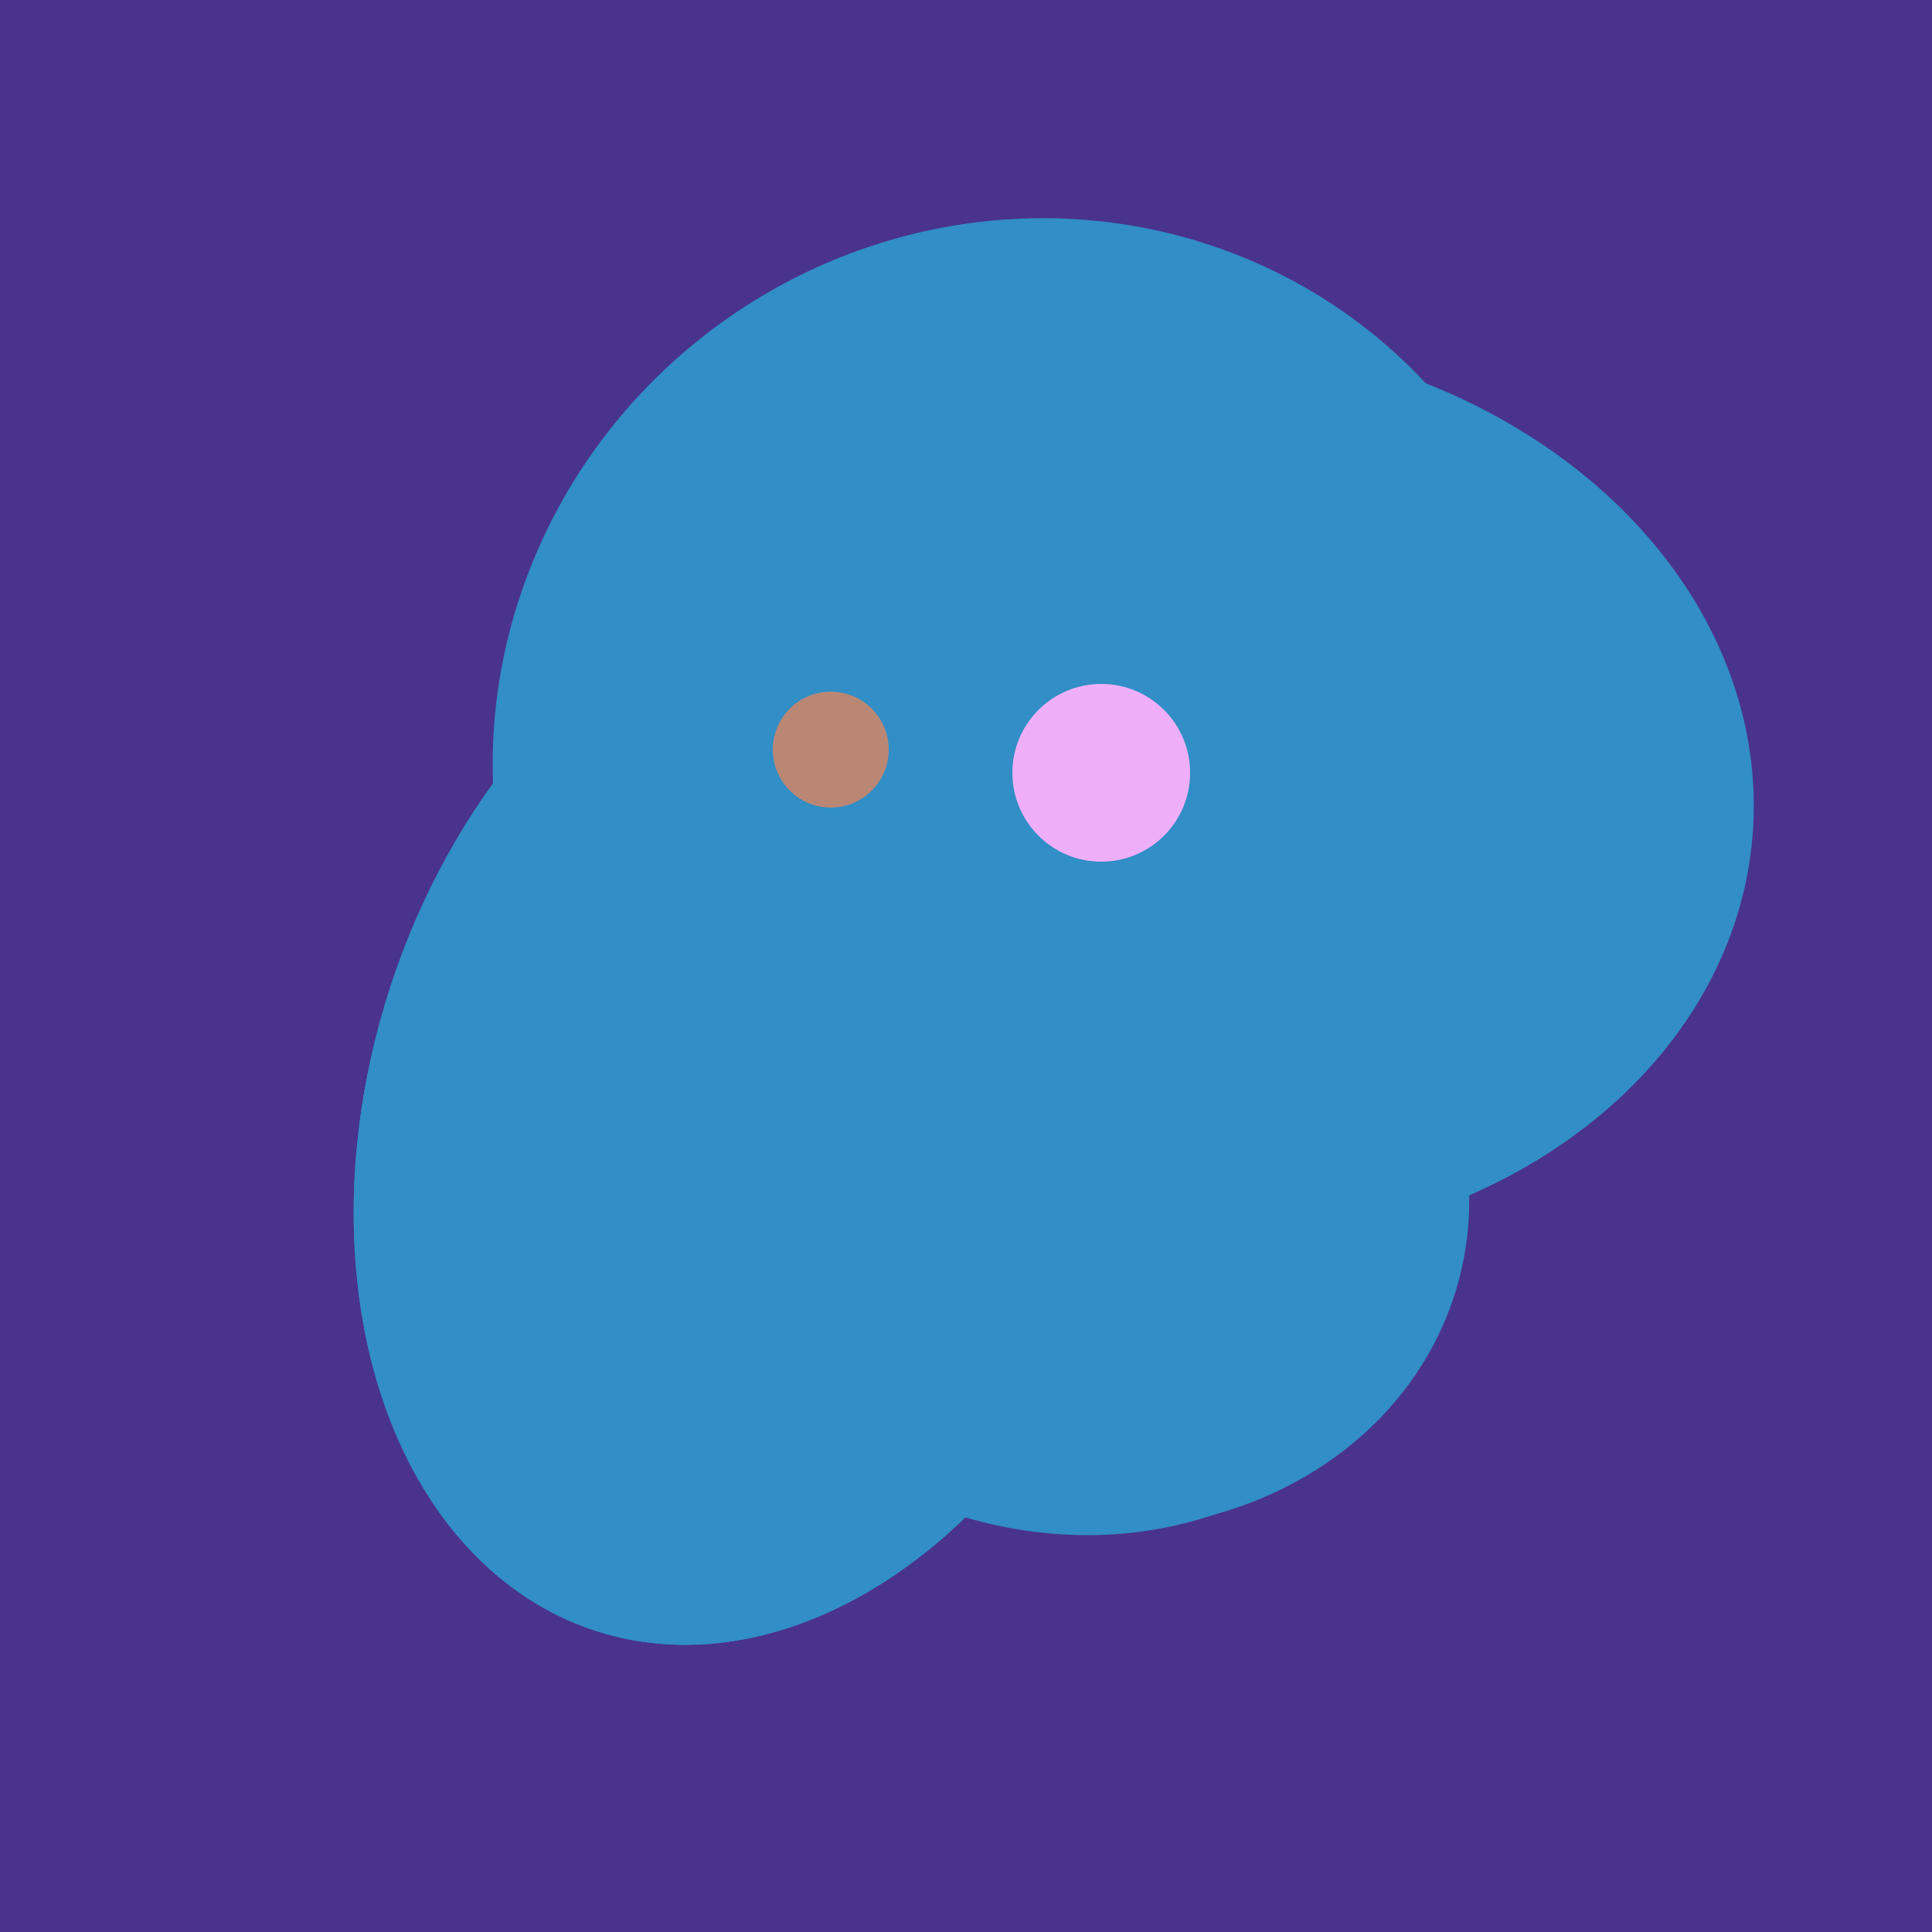 <svg width="500" height="500" xmlns="http://www.w3.org/2000/svg"><rect width="500" height="500" fill="#4a338c"/><ellipse cx="193" cy="191" rx="63" ry="76" transform="rotate(191, 193, 191)" fill="rgb(49,142,198)"/><ellipse cx="267" cy="282" rx="106" ry="121" transform="rotate(141, 267, 282)" fill="rgb(49,142,198)"/><ellipse cx="308" cy="205" rx="118" ry="146" transform="rotate(274, 308, 205)" fill="rgb(49,142,198)"/><ellipse cx="303" cy="264" rx="122" ry="60" transform="rotate(130, 303, 264)" fill="rgb(49,142,198)"/><ellipse cx="279" cy="305" rx="102" ry="90" transform="rotate(15, 279, 305)" fill="rgb(49,142,198)"/><ellipse cx="198" cy="287" rx="102" ry="142" transform="rotate(198, 198, 287)" fill="rgb(49,142,198)"/><ellipse cx="206" cy="292" rx="70" ry="94" transform="rotate(35, 206, 292)" fill="rgb(49,142,198)"/><ellipse cx="266" cy="194" rx="140" ry="136" transform="rotate(142, 266, 194)" fill="rgb(49,142,198)"/><ellipse cx="253" cy="272" rx="131" ry="105" transform="rotate(204, 253, 272)" fill="rgb(49,142,198)"/><ellipse cx="198" cy="287" rx="102" ry="142" transform="rotate(198, 198, 287)" fill="rgb(49,142,198)"/><circle cx="215" cy="194" r="15" fill="rgb(186,135,117)" /><circle cx="285" cy="200" r="23" fill="rgb(239,175,248)" /></svg>
